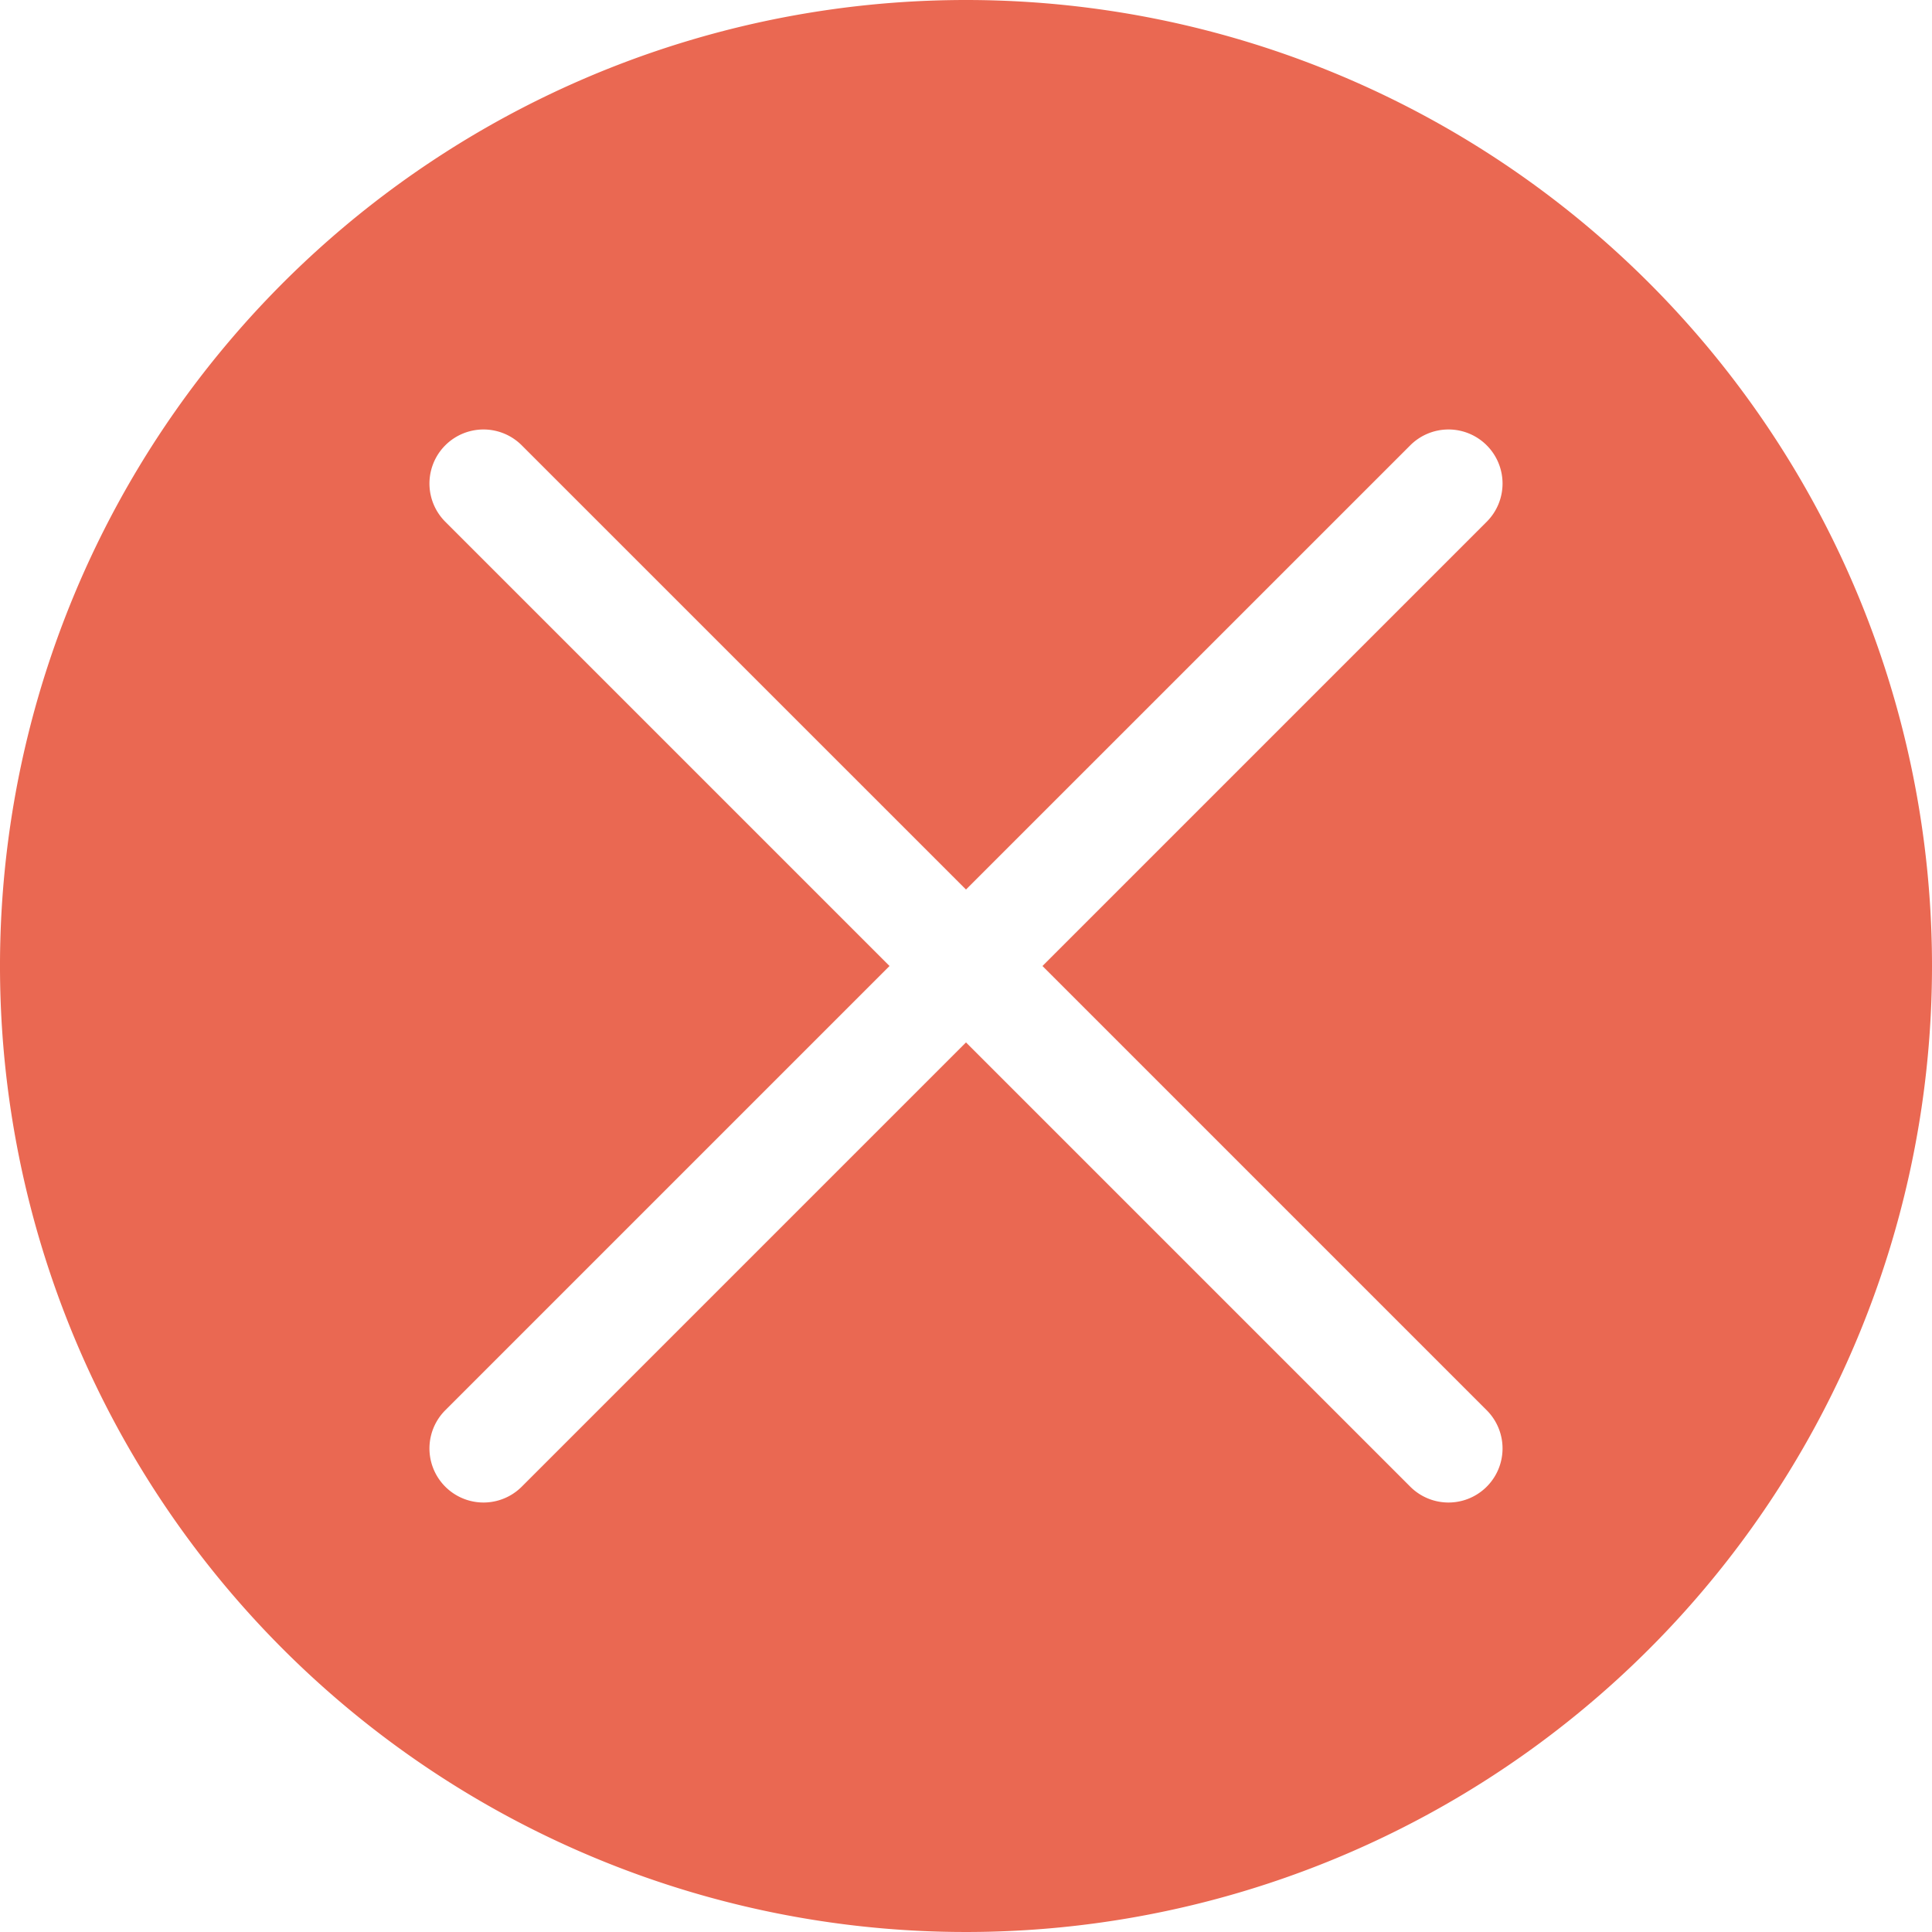 <svg xmlns="http://www.w3.org/2000/svg" viewBox="0 0 38 38"><path d="M19,0A19,19,0,1,0,38,19,19,19,0,0,0,19,0ZM29.242,27.738a1.063,1.063,0,0,1-1.504,1.503L19,20.503l-8.738,8.738A1.063,1.063,0,0,1,8.758,27.738L17.496,19l-8.738-8.738a1.063,1.063,0,0,1,1.504-1.503L19,17.496l8.738-8.737a1.063,1.063,0,0,1,1.504,1.503L20.504,19Z" style="fill:#ea6852"></path></svg>
